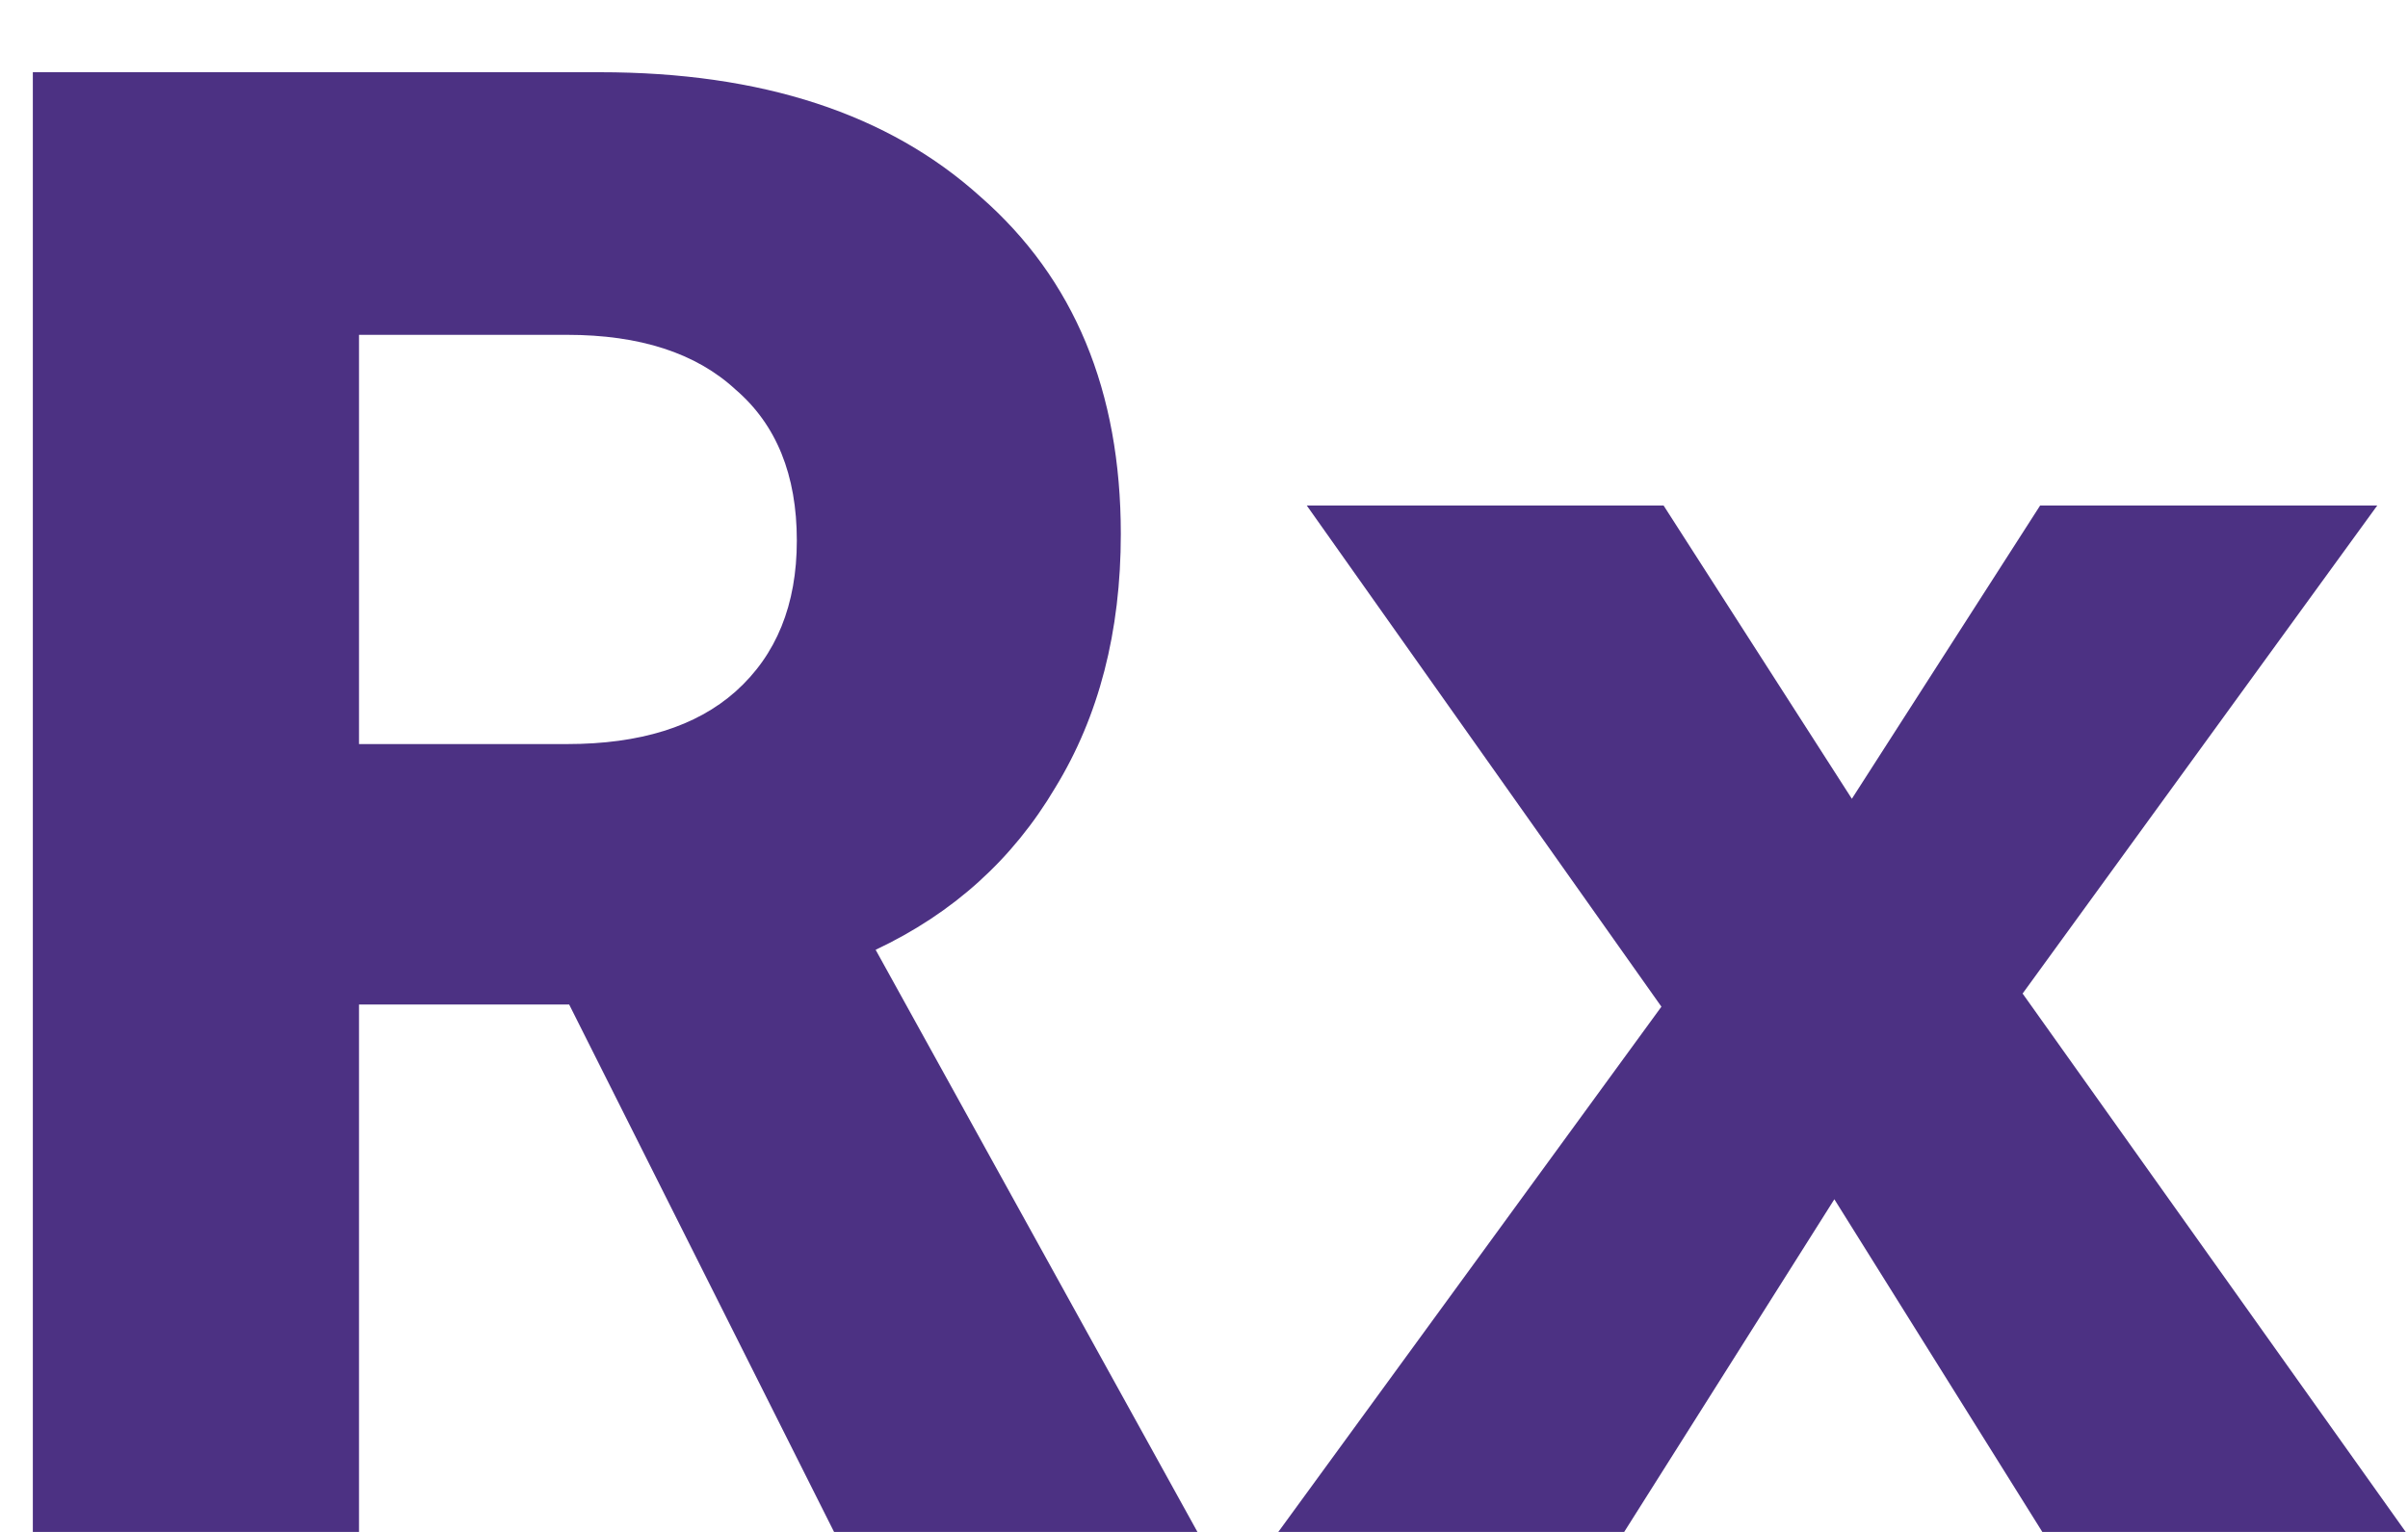 <svg width="22" height="14" viewBox="0 0 22 14" fill="none" xmlns="http://www.w3.org/2000/svg">
<path d="M0.3 0.66H5.48C6.96 0.66 8.12 1.04 8.96 1.8C9.813 2.547 10.24 3.573 10.24 4.88C10.24 5.773 10.04 6.547 9.64 7.2C9.253 7.853 8.707 8.347 8 8.68L10.94 14H7.62L5.2 9.18H3.28V14H0.3V0.66ZM7.28 4.94C7.28 4.34 7.093 3.88 6.72 3.56C6.36 3.227 5.847 3.06 5.18 3.06H3.28V6.8H5.18C5.847 6.8 6.36 6.64 6.72 6.32C7.093 5.987 7.28 5.527 7.28 4.94ZM16.759 10.96L14.839 14H11.679L15.179 9.2L11.939 4.62H15.199L16.919 7.3L18.639 4.62H21.719L18.479 9.08L21.979 14H18.659L16.759 10.96Z" fill="#4C3183"/>
</svg>
